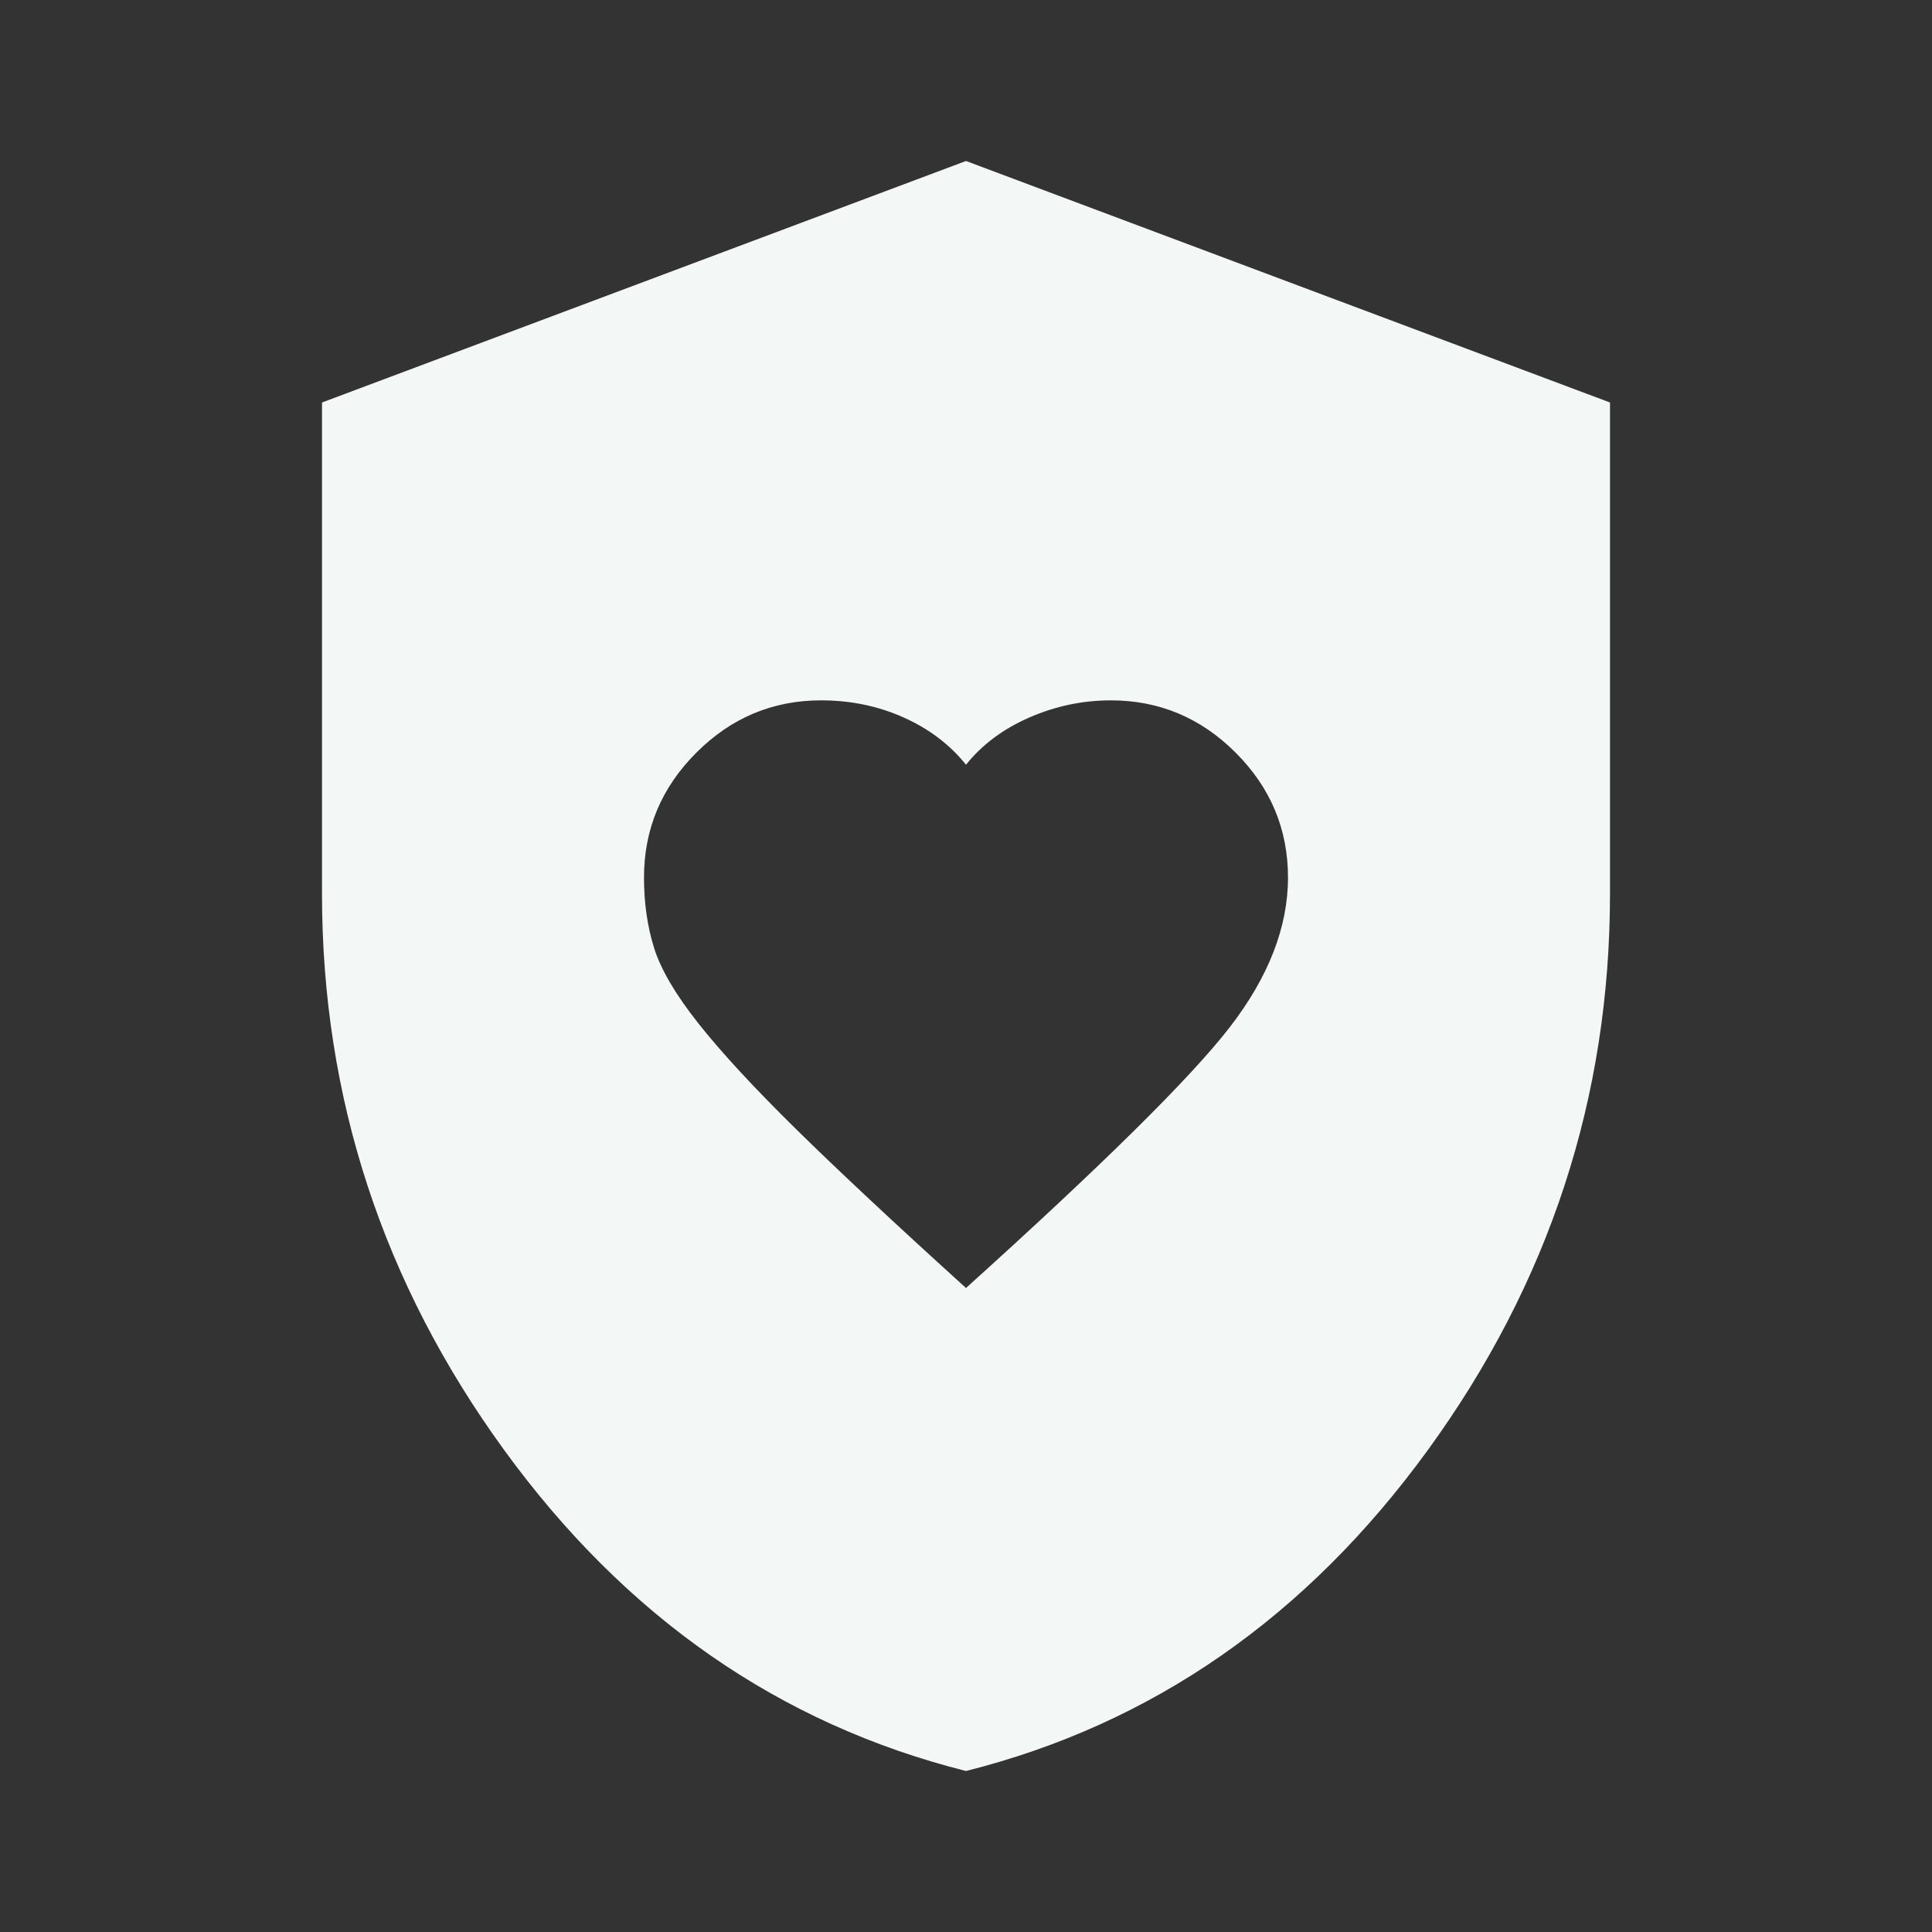 <svg xmlns="http://www.w3.org/2000/svg" height="24px" viewBox="0 -960 960 960" width="24px" fill="#f3f8f6"><rect x="0" y="-960" width="960" height="960" fill="#333333" stroke="none"/><path d="M480-320q102-92 131-129.5t29-74.5q0-36-26-62t-62-26q-21 0-40.5 8.5T480-580q-12-15-31-23.5t-41-8.5q-36 0-62 26t-26 62q0 19 5 35t22 37.5q17 21.5 48.5 52.5t84.5 79Zm0 240q-139-35-229.5-159.5T160-516v-244l320-120 320 120v244q0 152-90.5 276.5T480-80Z"/></svg>